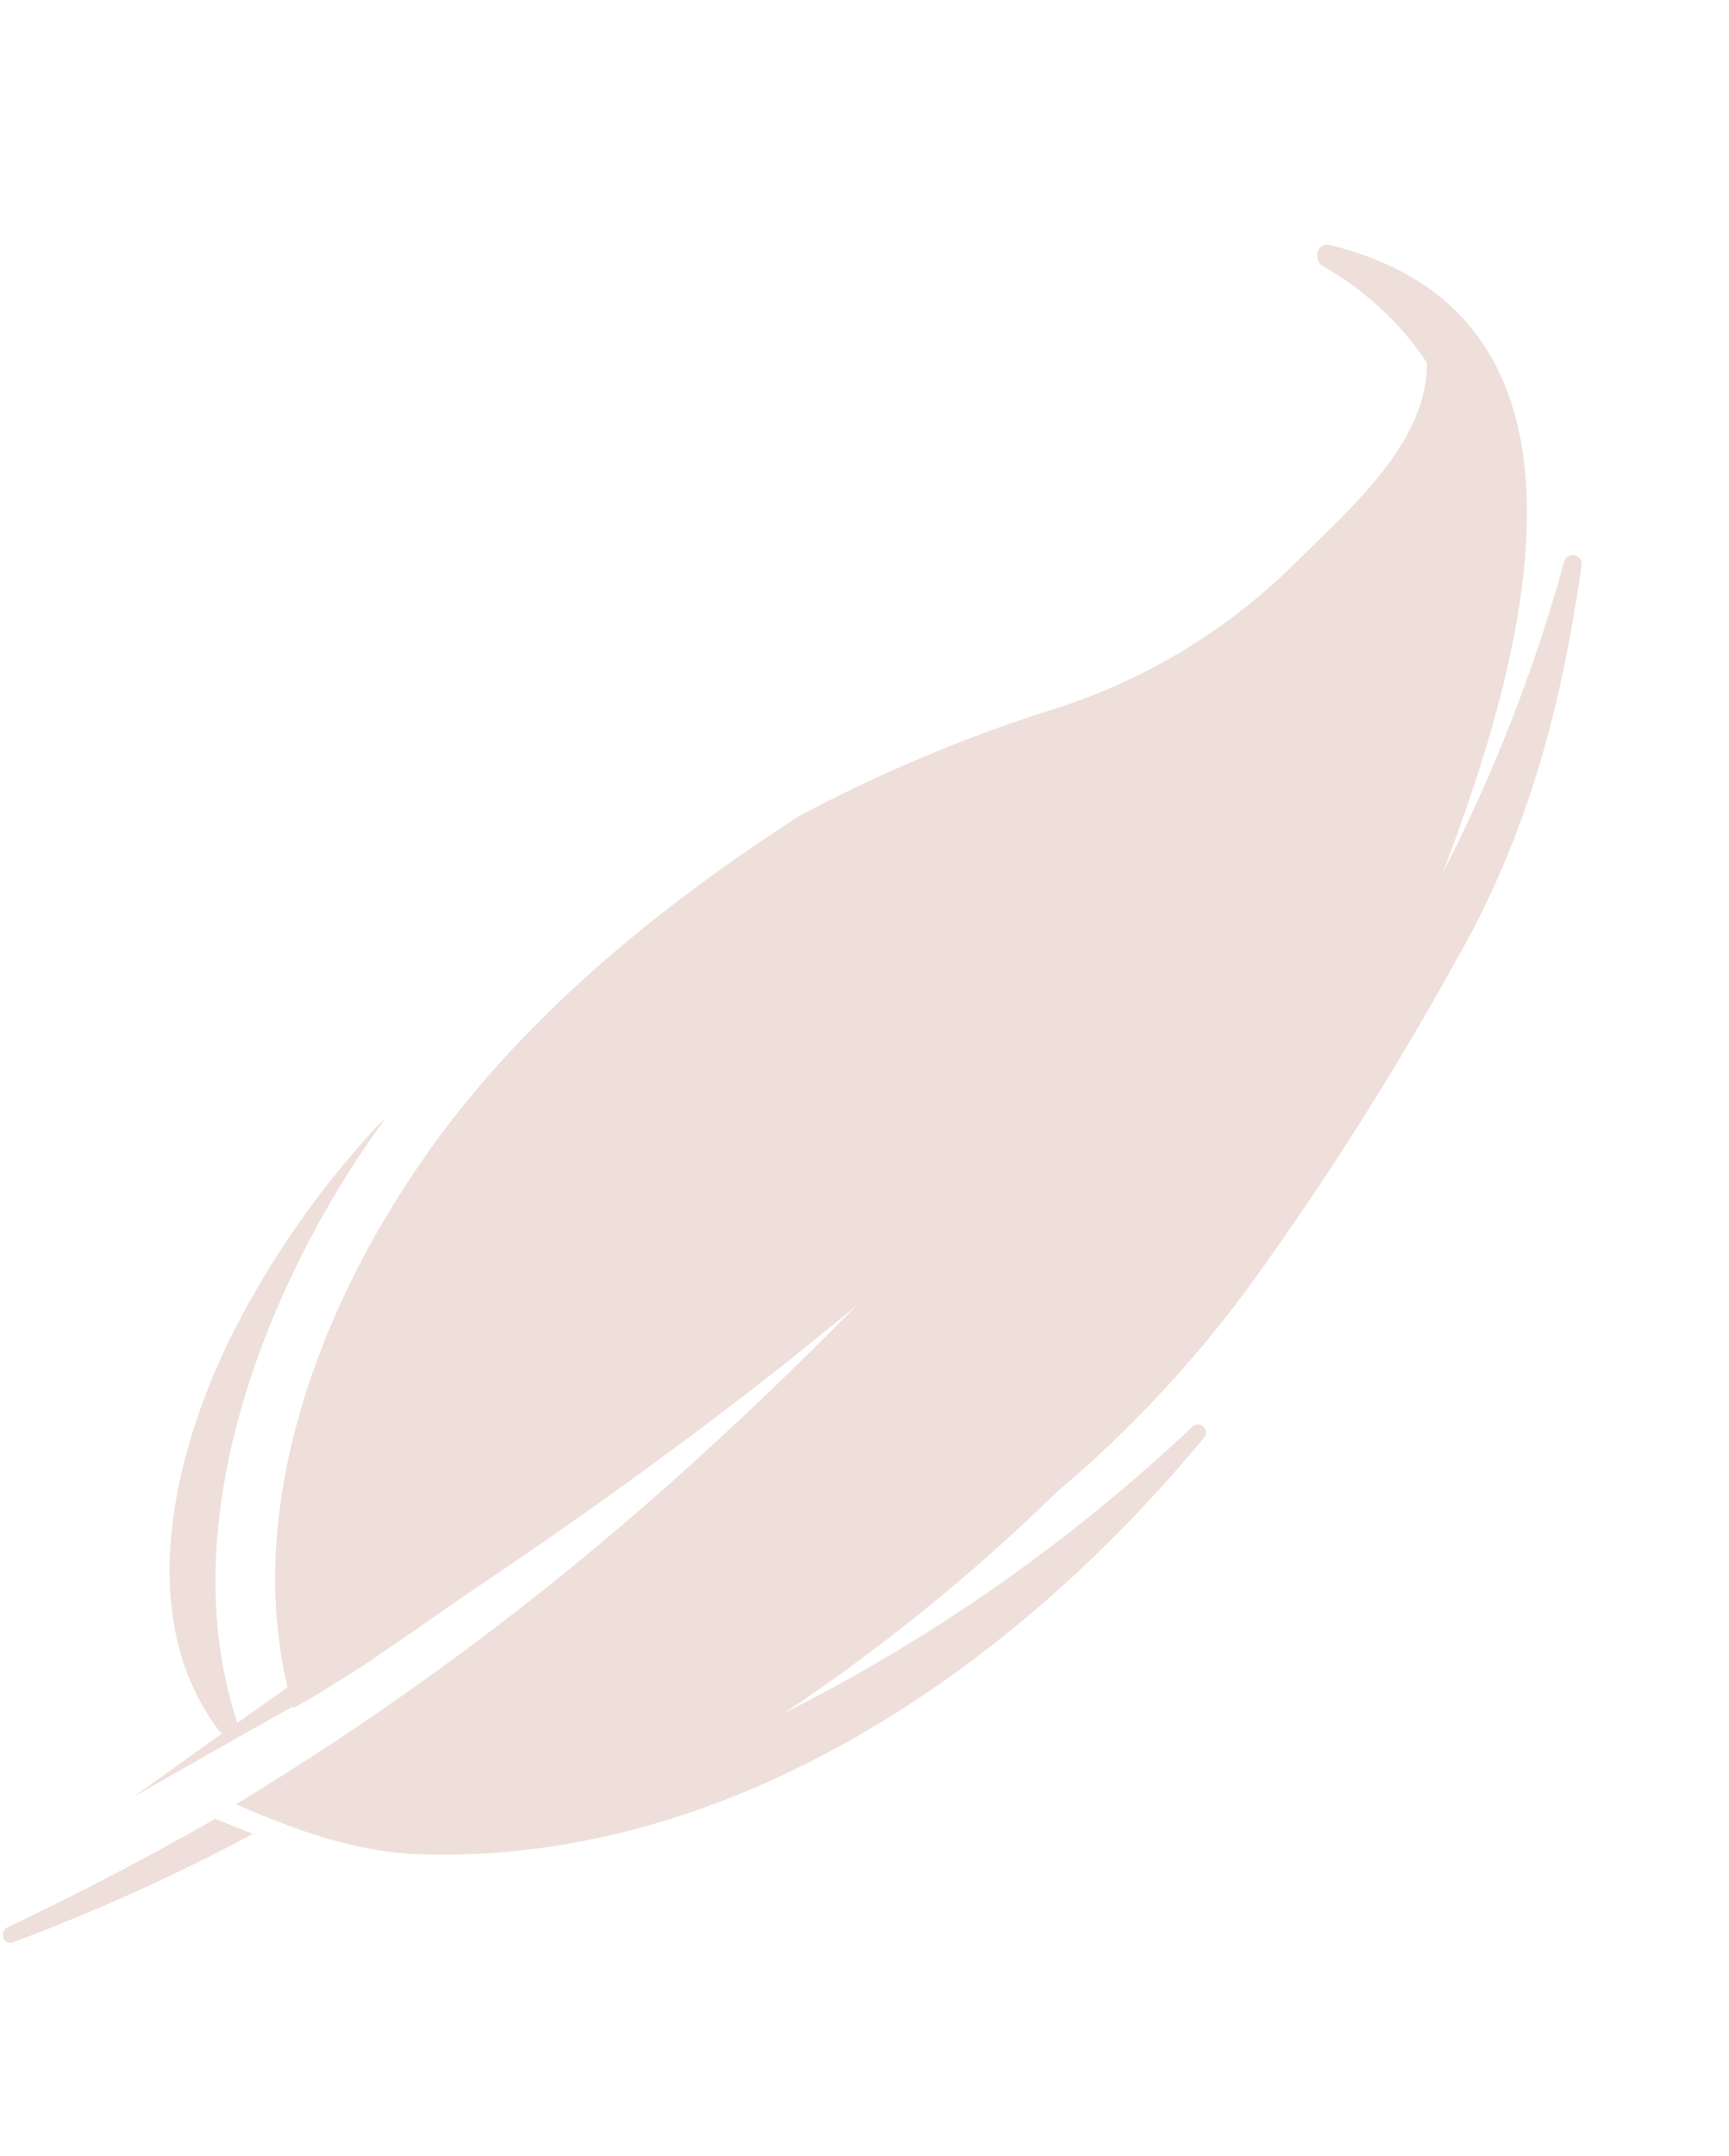 <?xml version="1.0" encoding="UTF-8"?> <svg xmlns="http://www.w3.org/2000/svg" width="69" height="86" viewBox="0 0 69 86" fill="none"> <path d="M0.307 76.877C-0.058 77.045 0.132 77.619 0.525 77.477C3.808 76.249 7.004 74.805 10.094 73.153L8.588 72.554C5.897 74.089 3.136 75.53 0.307 76.877Z" fill="#EFDFDA"></path> <path d="M50.129 50.93C53.088 46.811 55.797 42.518 58.242 38.074C61.012 33.157 62.323 28.109 63.117 22.559C63.133 22.465 63.11 22.37 63.055 22.293C63 22.216 62.916 22.164 62.823 22.148C62.73 22.133 62.634 22.155 62.557 22.21C62.48 22.265 62.428 22.348 62.413 22.441C61.228 26.728 59.605 30.881 57.568 34.834C61.199 25.402 64.391 12.555 53.074 9.773C52.541 9.643 52.394 10.385 52.802 10.623C54.467 11.562 55.886 12.88 56.944 14.47C56.985 17.64 53.841 20.327 51.79 22.358C49.003 25.162 45.56 27.229 41.77 28.372C38.359 29.469 35.052 30.868 31.89 32.55C26.906 35.779 22.226 39.483 18.475 44.119C13.508 50.287 9.558 59.217 11.473 67.305L9.477 68.723C6.812 60.782 10.633 51.147 15.268 44.764C15.291 44.715 15.311 44.671 15.332 44.628C12.845 47.24 10.764 50.211 9.158 53.44C6.912 58.051 5.337 64.544 8.735 69.027C8.771 69.073 8.816 69.112 8.867 69.142L5.327 71.678C5.327 71.678 9.101 69.511 11.68 68.074C11.682 68.095 11.688 68.116 11.698 68.135C12.363 67.782 13.032 67.364 13.69 66.941C14.139 66.68 14.786 66.252 15.517 65.743C16.781 64.88 18.028 63.995 19.266 63.159C22.427 61.038 25.524 58.831 28.557 56.538C30.464 55.099 32.354 53.597 34.212 52.048C31.101 55.204 27.872 58.258 24.492 61.121C19.762 65.13 14.72 68.758 9.415 71.971C11.784 73.001 14.174 73.874 16.691 73.963C29.144 74.406 40.493 66.535 48.096 57.289C48.127 57.225 48.136 57.152 48.122 57.083C48.108 57.013 48.071 56.95 48.018 56.903C47.964 56.856 47.896 56.827 47.825 56.822C47.754 56.817 47.683 56.836 47.624 56.875C42.876 61.365 37.51 65.156 31.689 68.134C31.556 68.204 31.409 68.275 31.274 68.352C35.177 65.745 38.83 62.784 42.187 59.506C45.179 56.986 47.847 54.106 50.129 50.93V50.93Z" fill="#EFDFDA"></path> </svg> 